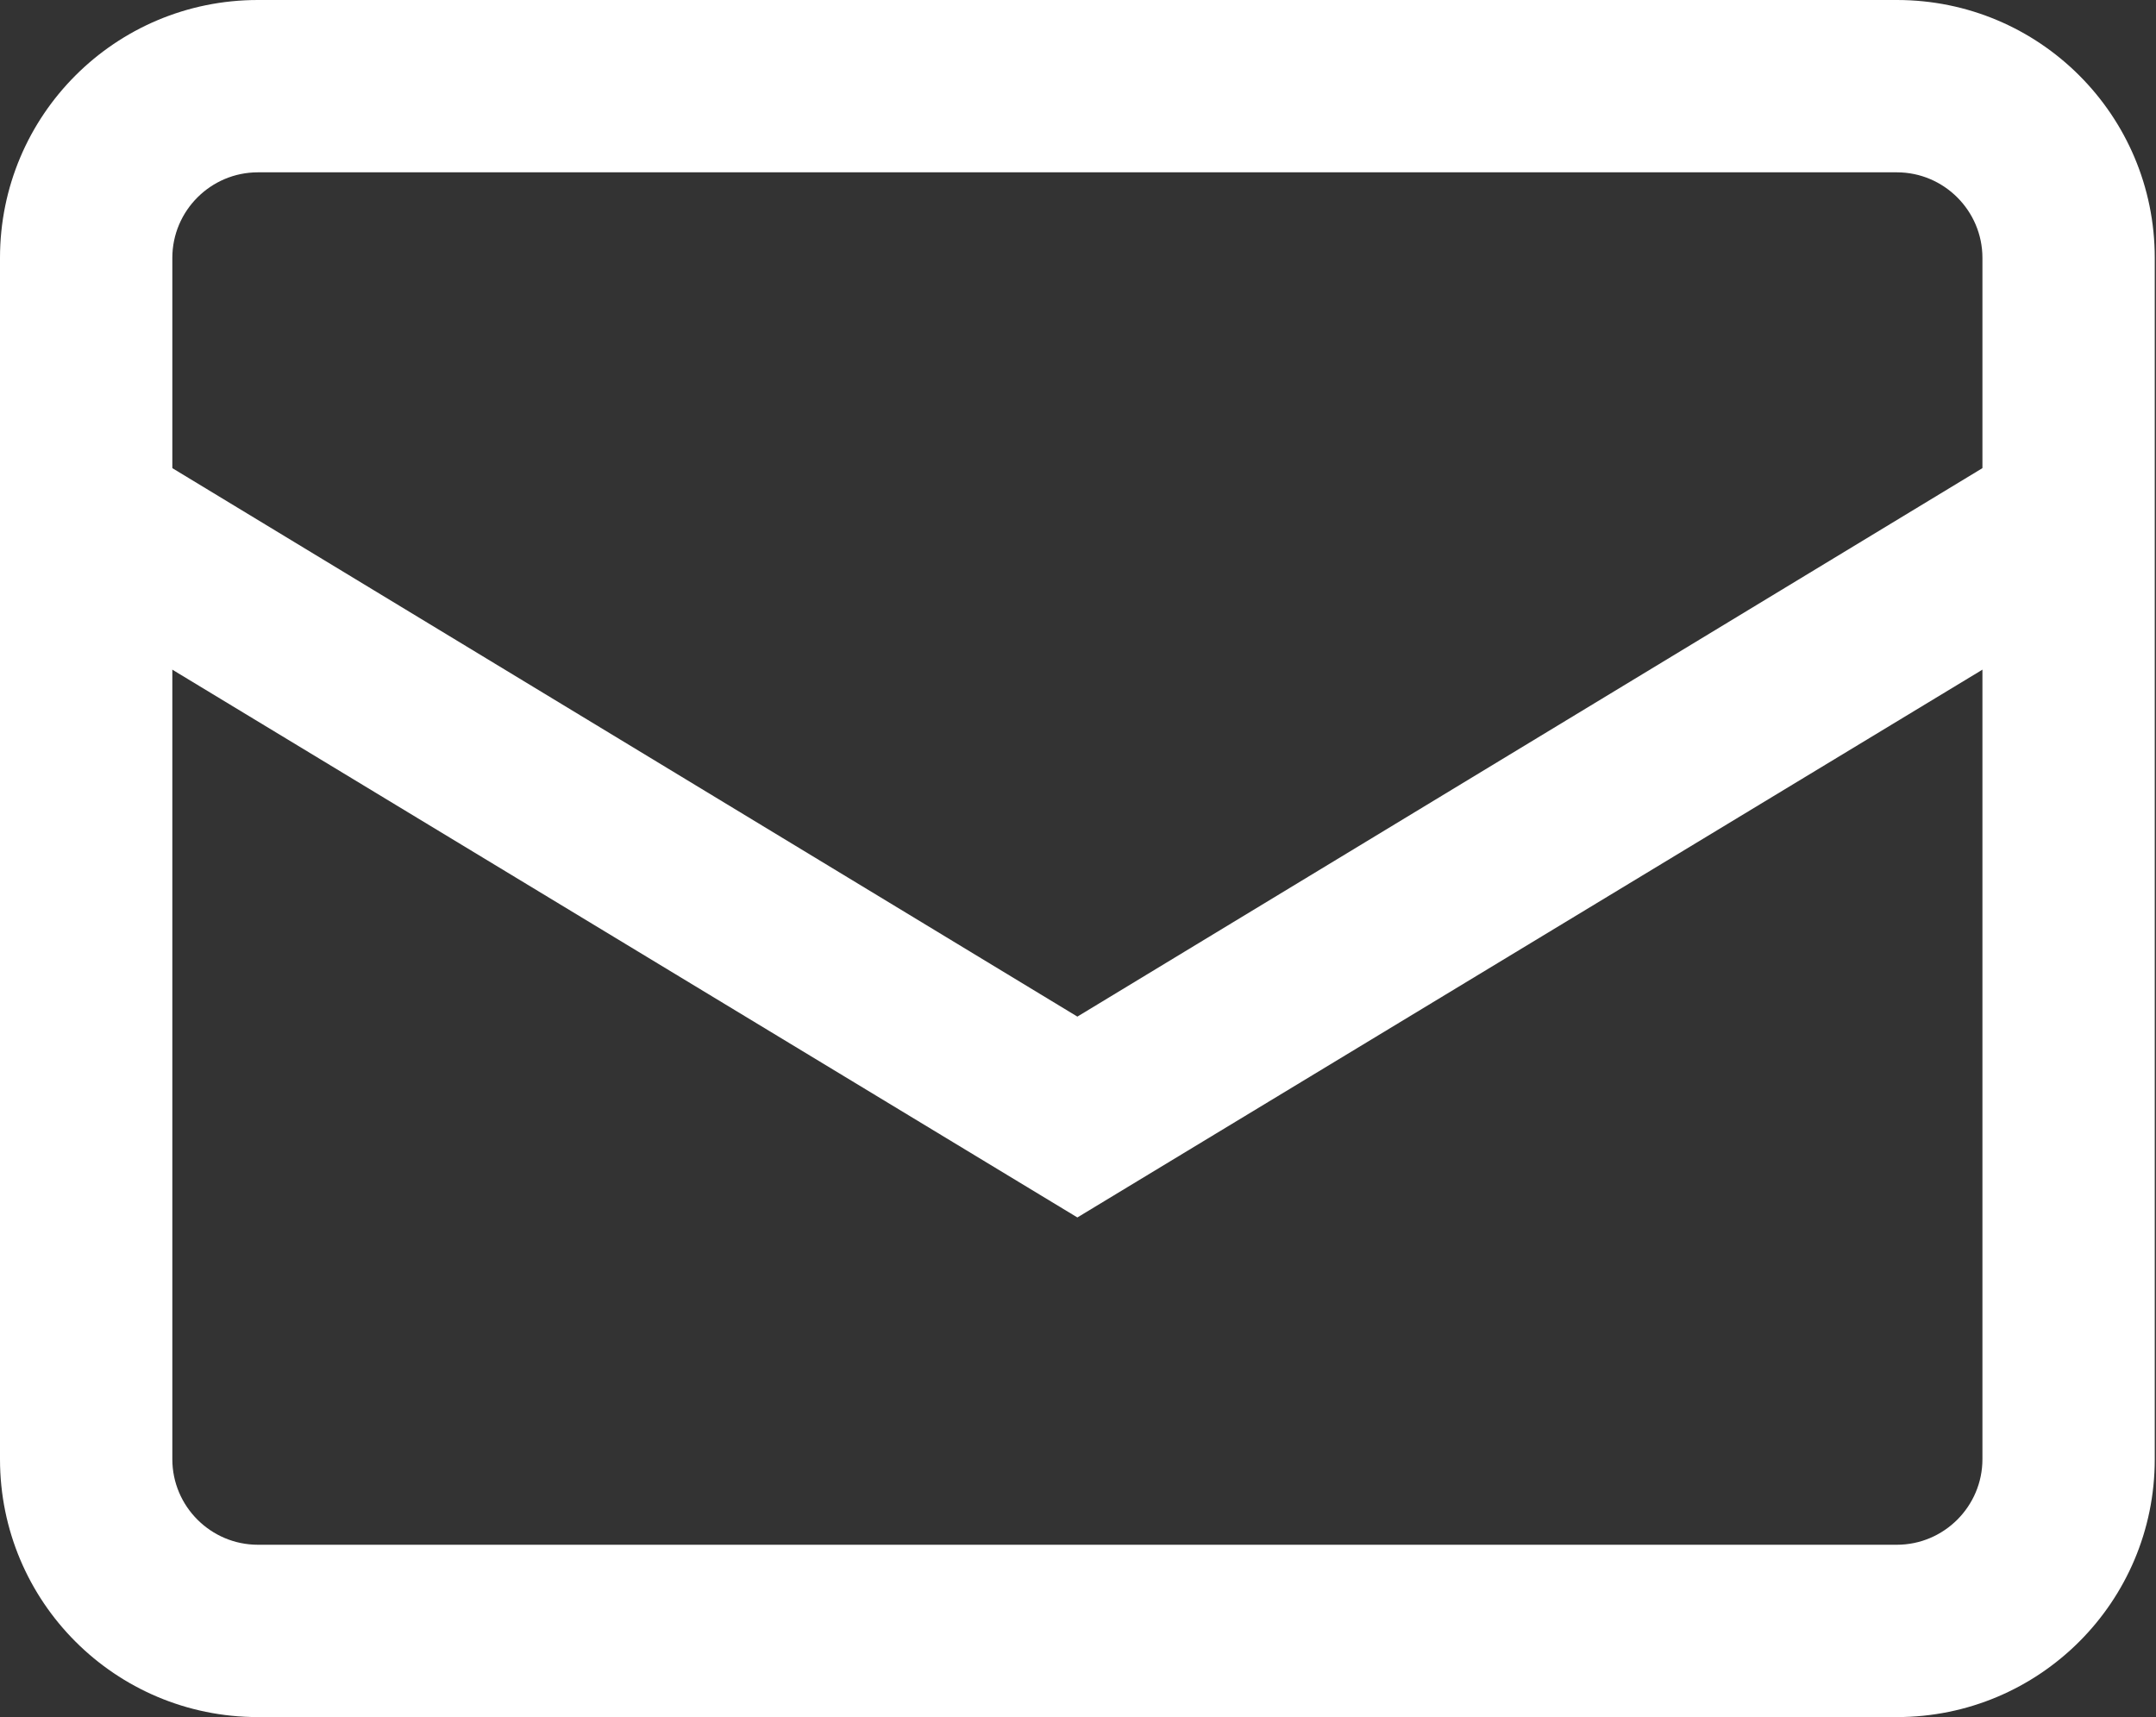 <?xml version="1.0" encoding="UTF-8"?>
<svg id="_レイヤー_2" data-name="レイヤー_2" xmlns="http://www.w3.org/2000/svg" viewBox="0 0 17.39 13.85">
  <rect x="0" y="0" width="17.39" height="13.85" fill="#333333" stroke="none"/>
  <defs>
    <style>
      .cls-1 {
        fill: #fff;
      }
    </style>
  </defs>
  <g id="Header">
    <g>
      <path class="cls-1" d="M15.31,13.85H2.08c-1.15,0-2.08-.93-2.08-2.08V2.08C0,.93.93,0,2.08,0h13.22c1.15,0,2.08.93,2.08,2.08v9.69c0,1.15-.93,2.08-2.08,2.08ZM2.08,1.39c-.38,0-.69.31-.69.69v9.69c0,.38.31.69.69.69h13.22c.38,0,.69-.31.69-.69V2.08c0-.38-.31-.69-.69-.69H2.08Z"/>
      <polygon class="cls-1" points="8.69 9.82 .33 4.76 1.05 3.57 8.69 8.2 16.33 3.57 17.05 4.76 8.69 9.82"/>
    </g>
  </g>
</svg>